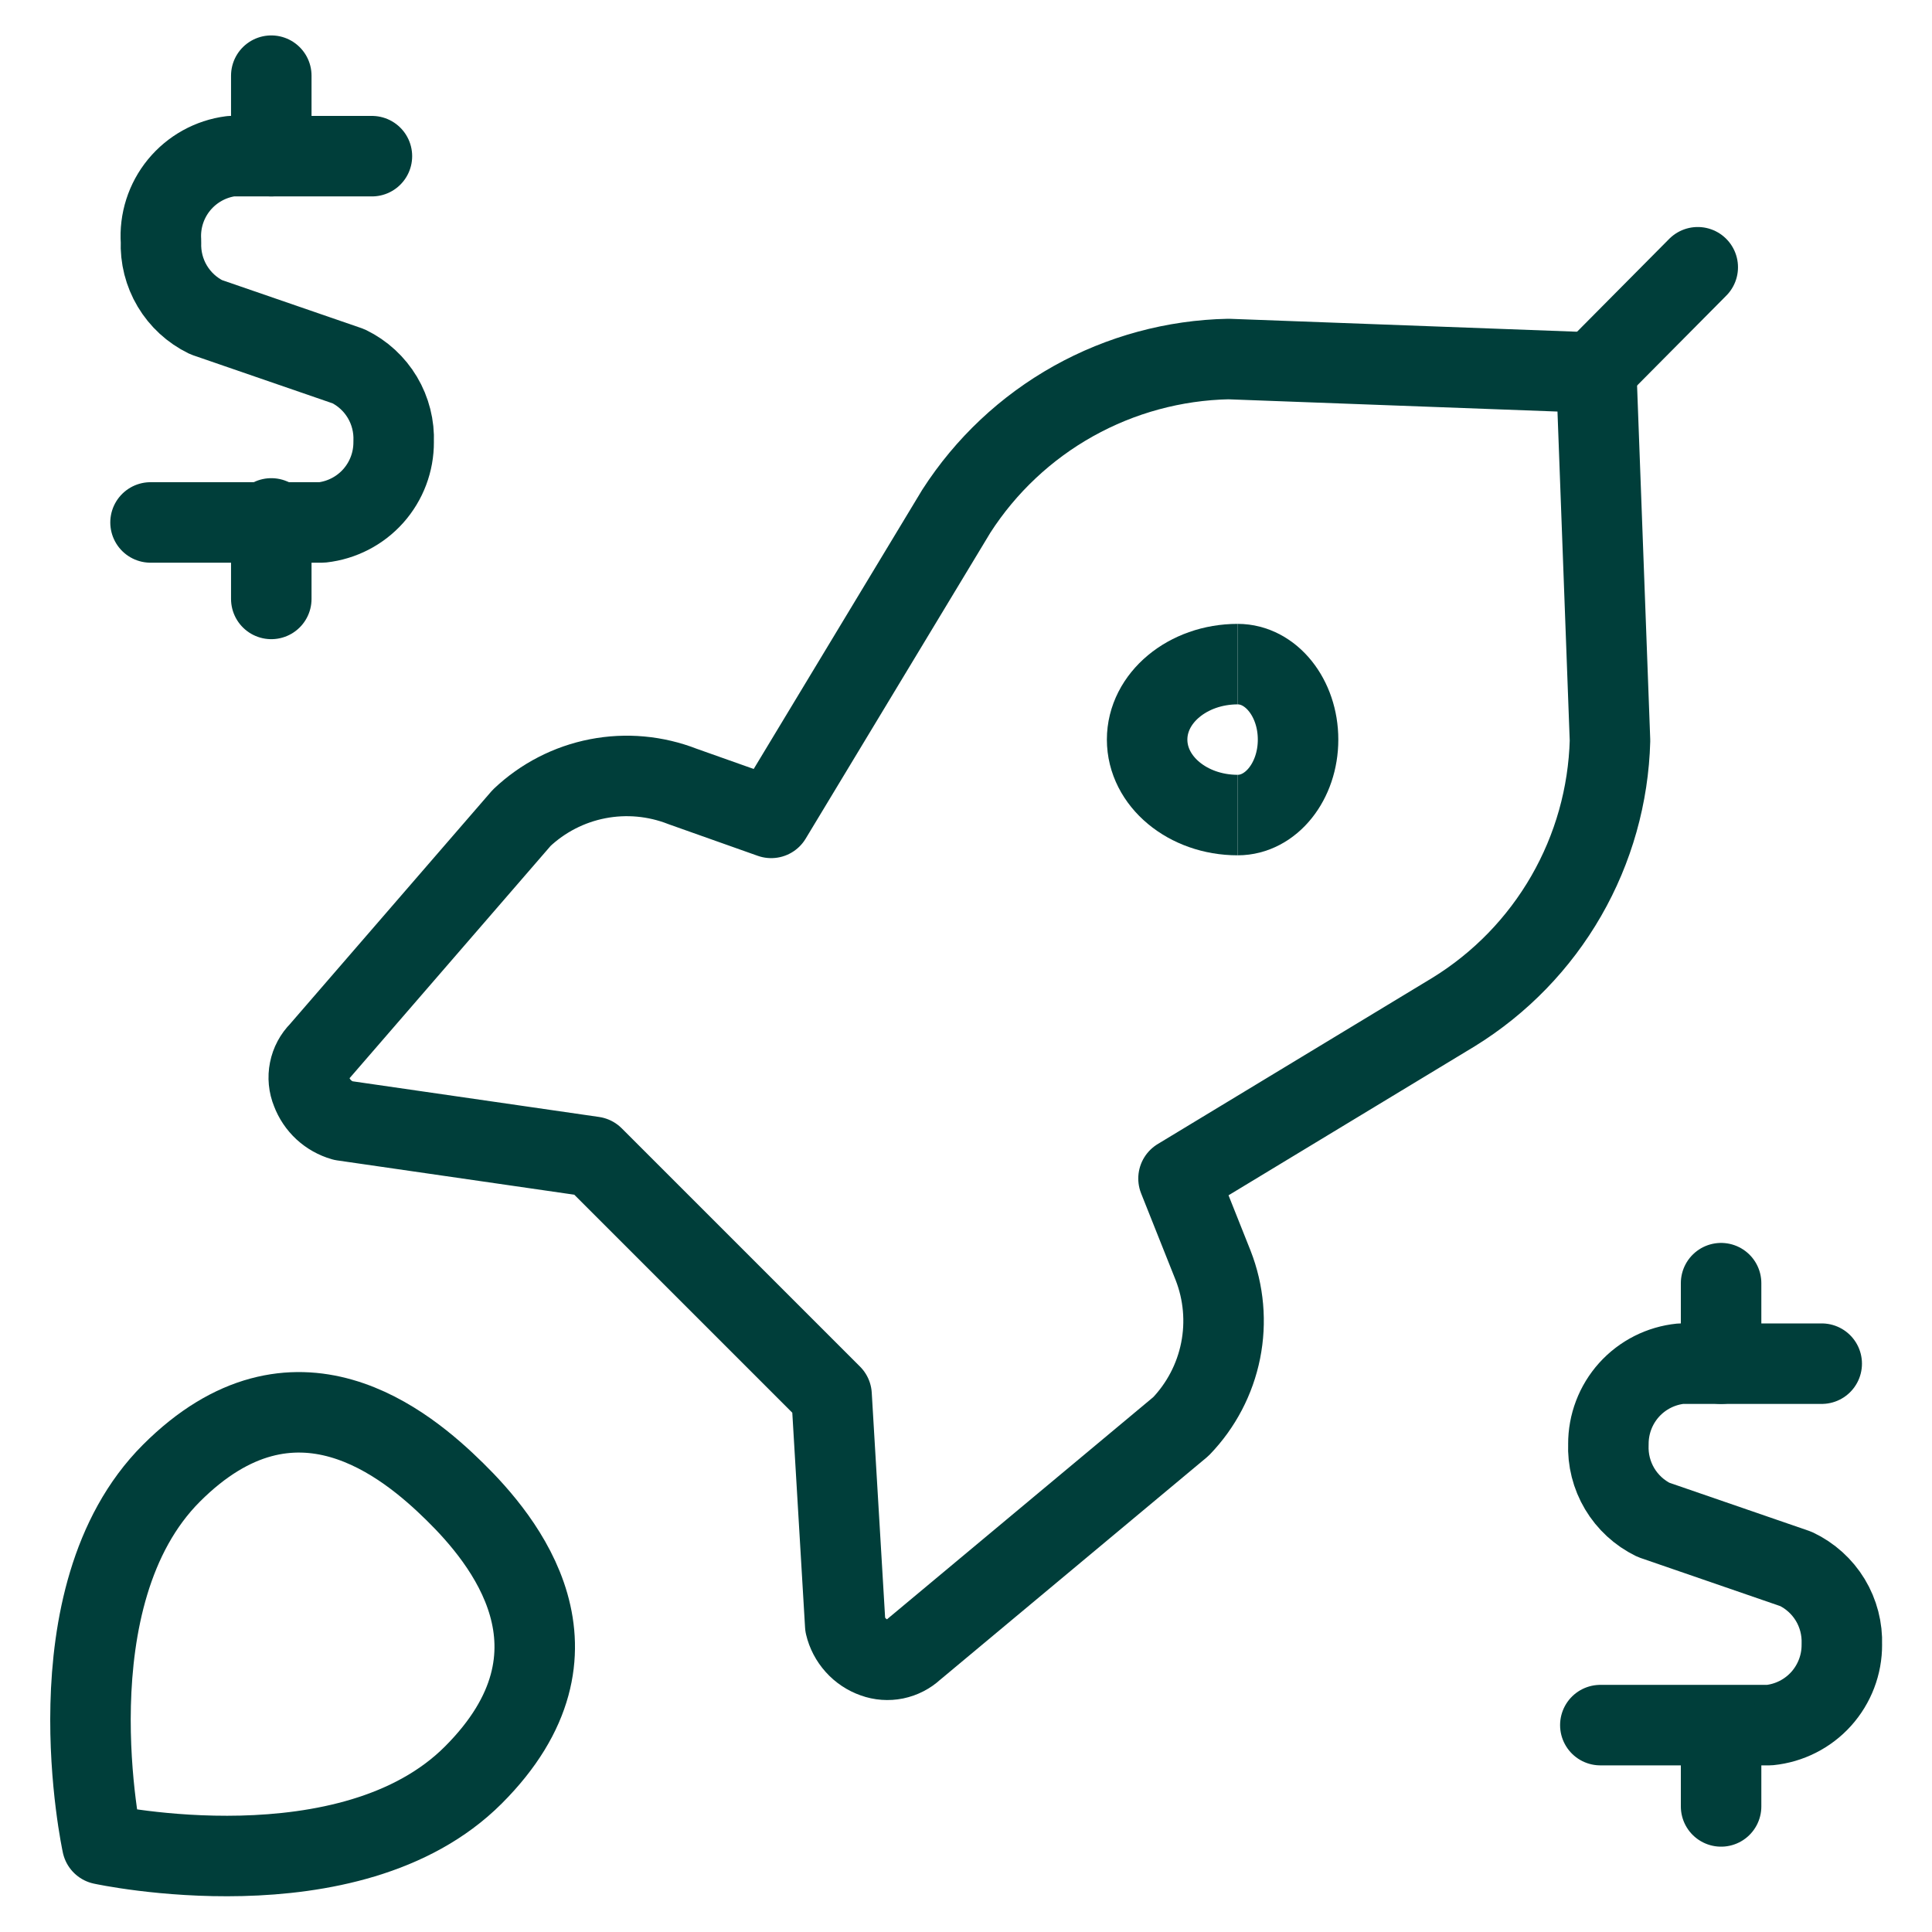 <svg width="48" height="48" viewBox="0 0 48 48" fill="none" xmlns="http://www.w3.org/2000/svg">
<path d="M11.76 44.1C8.7 47.16 2.54 45.82 2.54 45.82C2.54 45.82 1.2 39.66 4.26 36.6C7.32 33.54 10.1 35.88 11.3 37.06C12.5 38.24 14.84 41.02 11.76 44.1Z" stroke="#003E3A" stroke-width="2" stroke-linecap="round" stroke-linejoin="round"/>
<path d="M39.58 9.26L42.18 6.64" stroke="#003E3A" stroke-width="2" stroke-linecap="round" stroke-linejoin="round"/>
<path d="M20.66 34.66L21 40.38C21.043 40.563 21.132 40.732 21.258 40.872C21.383 41.012 21.542 41.118 21.72 41.18C21.886 41.24 22.065 41.253 22.238 41.218C22.411 41.182 22.571 41.1 22.7 40.98L29.34 35.44C29.842 34.919 30.184 34.266 30.326 33.557C30.468 32.848 30.403 32.113 30.14 31.44L29.28 29.28L36.12 25.14C37.275 24.427 38.235 23.437 38.912 22.261C39.59 21.084 39.963 19.757 40 18.4L39.66 9.26L30.52 8.92C29.17 8.948 27.847 9.307 26.668 9.966C25.489 10.625 24.491 11.564 23.76 12.7L19.16 20.32L16.96 19.54C16.288 19.277 15.555 19.21 14.847 19.348C14.138 19.486 13.484 19.823 12.96 20.32L7.94 26.12C7.812 26.248 7.724 26.412 7.689 26.59C7.653 26.768 7.671 26.952 7.74 27.12C7.805 27.293 7.909 27.448 8.044 27.573C8.18 27.698 8.343 27.789 8.52 27.84L14.74 28.74L20.66 34.66Z" stroke="#003E3A" stroke-width="2" stroke-linecap="round" stroke-linejoin="round"/>
<path d="M30.75 20.25C29.507 20.25 28.5 19.411 28.5 18.375C28.5 17.34 29.507 16.5 30.75 16.5" stroke="#003E3A" stroke-width="2"/>
<path d="M30.75 20.25C31.578 20.25 32.25 19.411 32.25 18.375C32.25 17.34 31.578 16.5 30.75 16.5" stroke="#003E3A" stroke-width="2"/>
<path d="M45.26 33.88H41.76C41.265 33.93 40.806 34.162 40.473 34.532C40.141 34.902 39.958 35.382 39.96 35.88C39.944 36.268 40.041 36.653 40.24 36.987C40.439 37.321 40.731 37.589 41.08 37.76L44.62 38.98C44.973 39.148 45.269 39.415 45.472 39.749C45.674 40.083 45.774 40.469 45.76 40.86C45.763 41.358 45.579 41.838 45.247 42.208C44.914 42.578 44.455 42.81 43.96 42.86H39.76" stroke="#003E3A" stroke-width="2" stroke-linecap="round" stroke-linejoin="round"/>
<path d="M42.76 33.88V31.88" stroke="#003E3A" stroke-width="2" stroke-linecap="round" stroke-linejoin="round"/>
<path d="M42.76 44.88V42.88" stroke="#003E3A" stroke-width="2" stroke-linecap="round" stroke-linejoin="round"/>
<path d="M9.24 3.88H5.74C5.234 3.945 4.773 4.201 4.449 4.595C4.126 4.989 3.965 5.491 4 6C3.984 6.388 4.081 6.773 4.28 7.107C4.479 7.441 4.771 7.709 5.12 7.88L8.66 9.1C9.009 9.271 9.301 9.539 9.5 9.873C9.699 10.207 9.796 10.592 9.78 10.98C9.783 11.474 9.603 11.952 9.274 12.322C8.945 12.691 8.491 12.925 8 12.98H3.74" stroke="#003E3A" stroke-width="2" stroke-linecap="round" stroke-linejoin="round"/>
<path d="M6.74 3.88V1.88" stroke="#003E3A" stroke-width="2" stroke-linecap="round" stroke-linejoin="round"/>
<path d="M6.74 14.88V12.88" stroke="#003E3A" stroke-width="2" stroke-linecap="round" stroke-linejoin="round"/>
</svg>
